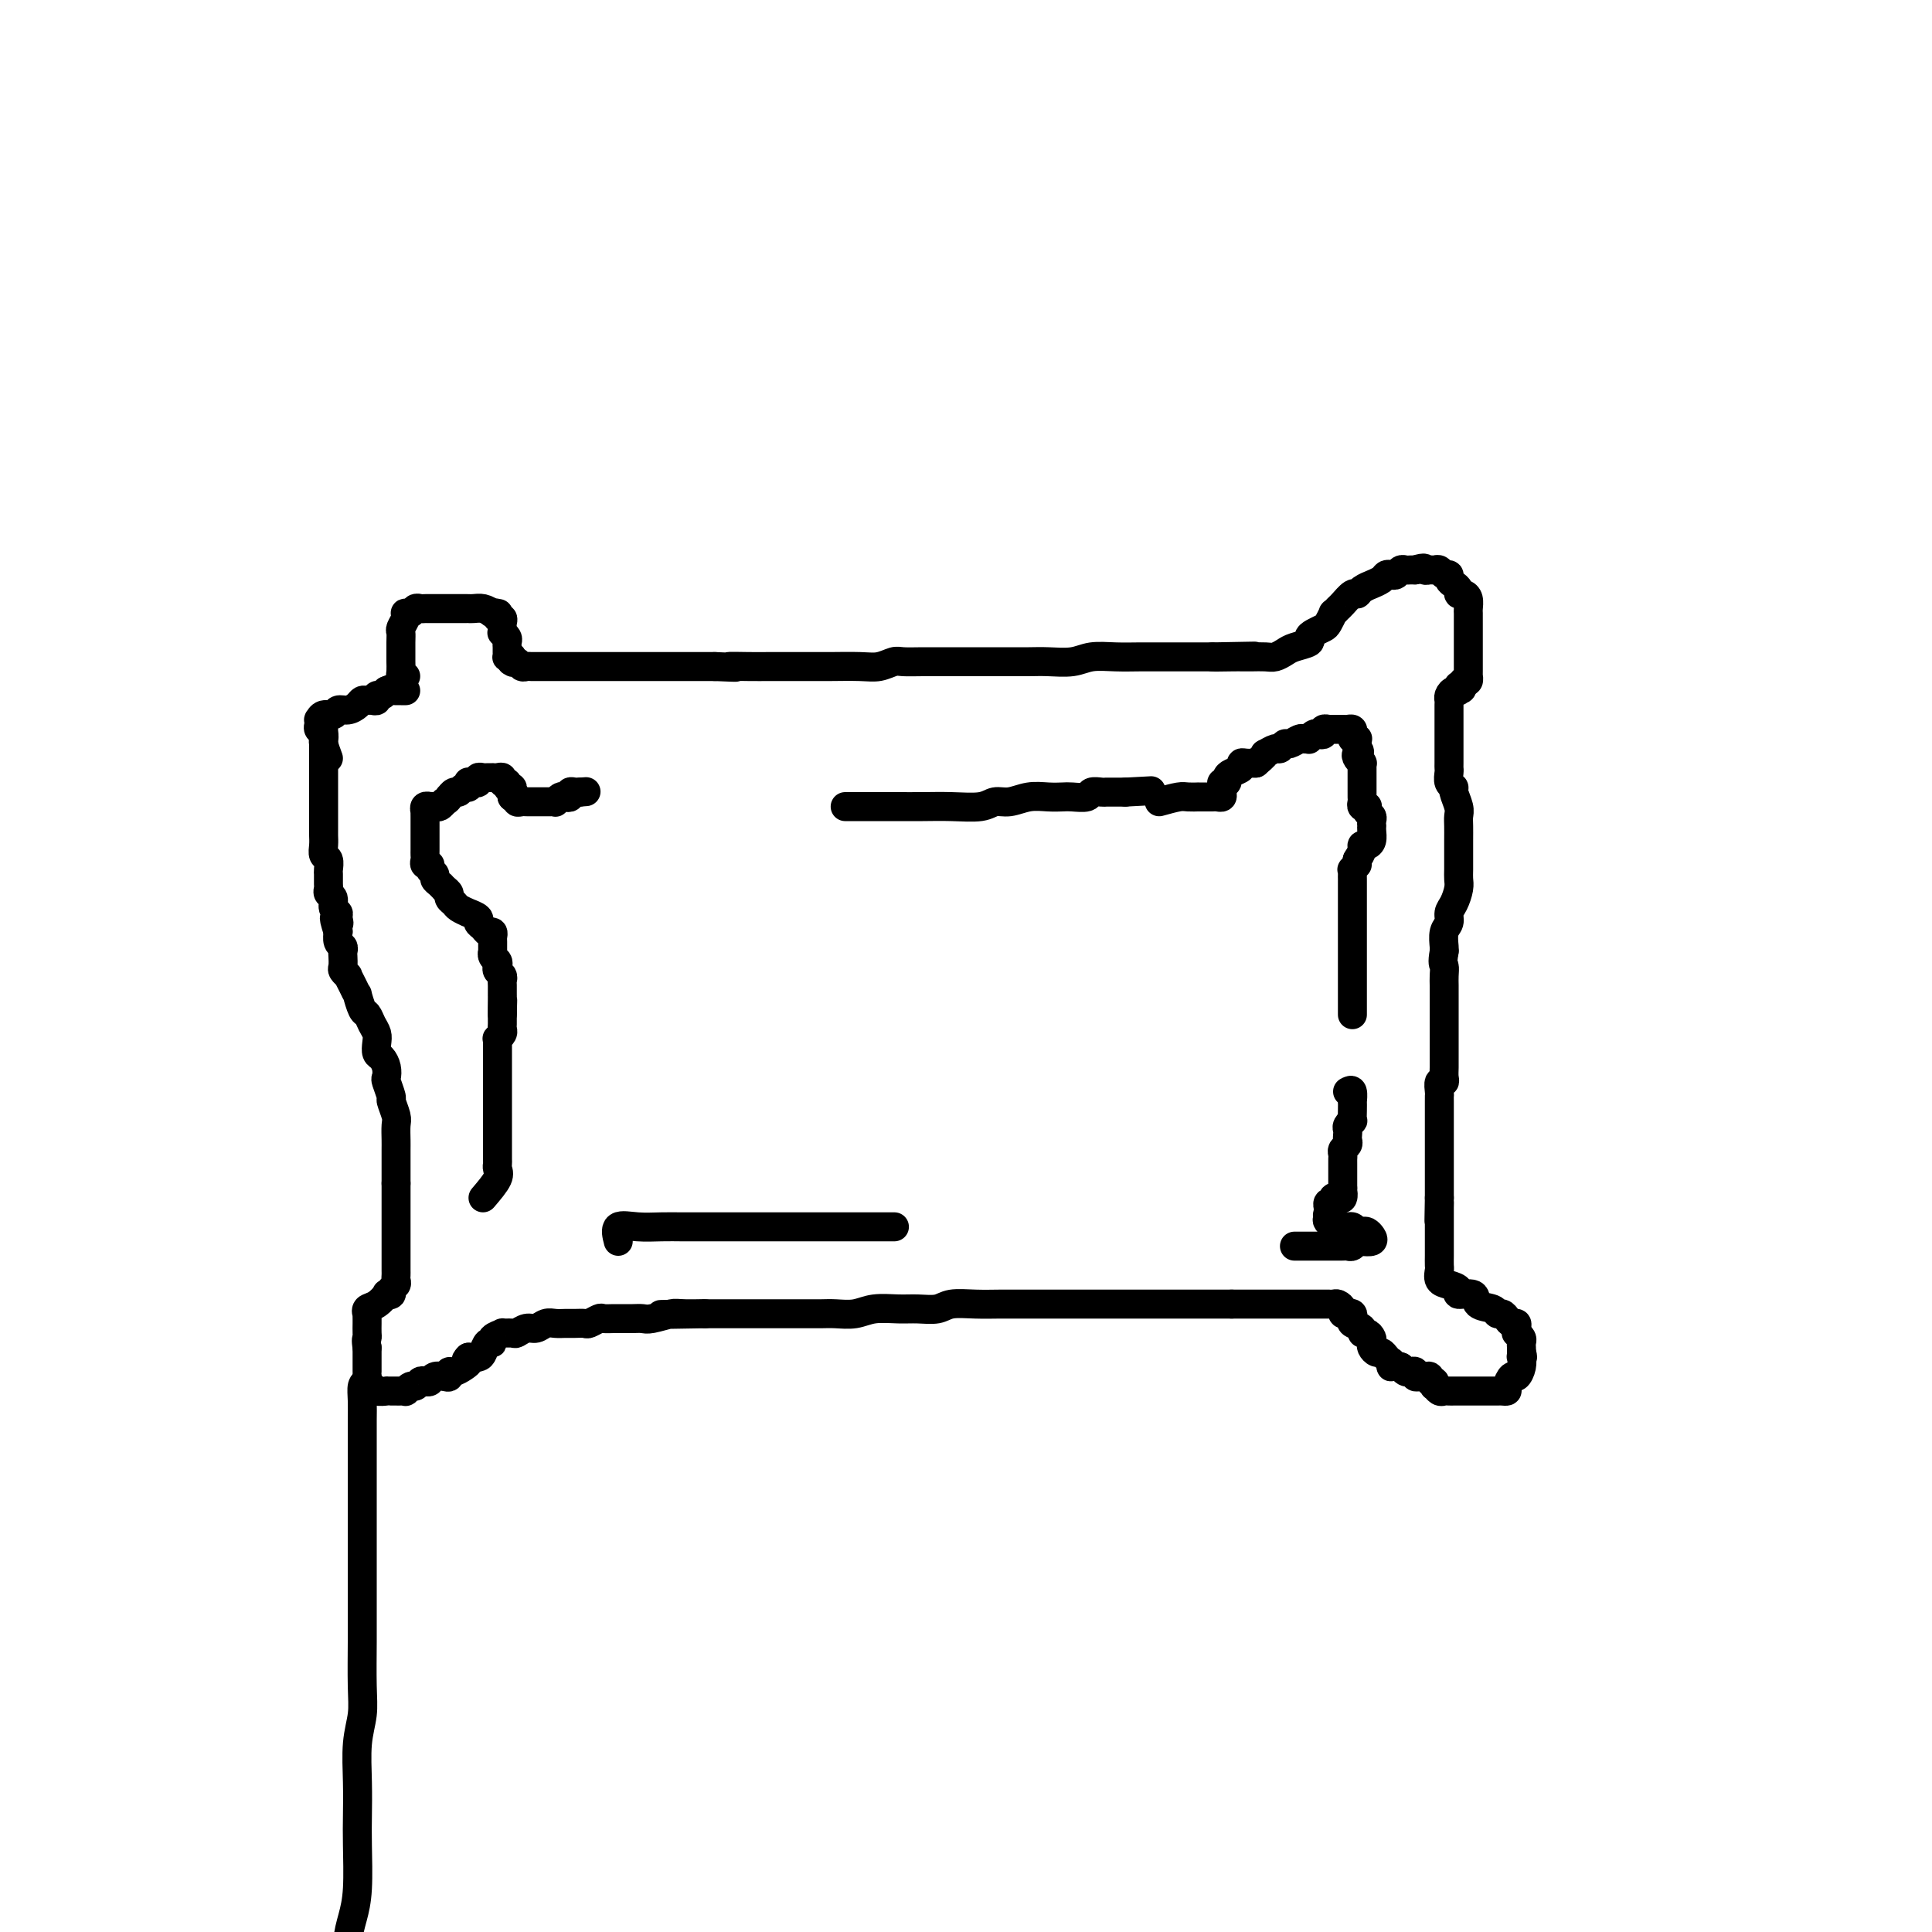 <svg viewBox='0 0 400 400' version='1.1' xmlns='http://www.w3.org/2000/svg' xmlns:xlink='http://www.w3.org/1999/xlink'><g fill='none' stroke='#000000' stroke-width='6' stroke-linecap='round' stroke-linejoin='round'><path d='M84,140c-0.423,0.055 -0.845,0.110 -1,0c-0.155,-0.110 -0.041,-0.387 0,-1c0.041,-0.613 0.010,-1.564 0,-2c-0.010,-0.436 0.001,-0.358 0,-1c-0.001,-0.642 -0.014,-2.004 0,-3c0.014,-0.996 0.056,-1.626 0,-2c-0.056,-0.374 -0.208,-0.491 0,-1c0.208,-0.509 0.777,-1.408 1,-2c0.223,-0.592 0.101,-0.877 0,-1c-0.101,-0.123 -0.182,-0.086 0,0c0.182,0.086 0.626,0.219 1,0c0.374,-0.219 0.678,-0.791 1,-1c0.322,-0.209 0.664,-0.056 1,0c0.336,0.056 0.667,0.015 1,0c0.333,-0.015 0.667,-0.004 1,0c0.333,0.004 0.666,0.001 1,0c0.334,-0.001 0.671,-0.000 1,0c0.329,0.000 0.652,0.000 1,0c0.348,-0.000 0.722,0.000 1,0c0.278,-0.000 0.459,-0.001 1,0c0.541,0.001 1.443,0.003 2,0c0.557,-0.003 0.768,-0.011 1,0c0.232,0.011 0.486,0.041 1,0c0.514,-0.041 1.290,-0.155 2,0c0.710,0.155 1.355,0.577 2,1'/><path d='M102,127c2.720,0.017 0.518,0.060 0,0c-0.518,-0.060 0.646,-0.224 1,0c0.354,0.224 -0.101,0.834 0,1c0.101,0.166 0.758,-0.114 1,0c0.242,0.114 0.069,0.622 0,1c-0.069,0.378 -0.032,0.626 0,1c0.032,0.374 0.061,0.874 0,1c-0.061,0.126 -0.213,-0.121 0,0c0.213,0.121 0.789,0.611 1,1c0.211,0.389 0.056,0.679 0,1c-0.056,0.321 -0.012,0.674 0,1c0.012,0.326 -0.007,0.623 0,1c0.007,0.377 0.040,0.832 0,1c-0.040,0.168 -0.154,0.048 0,0c0.154,-0.048 0.577,-0.024 1,0'/><path d='M106,136c0.632,1.614 0.211,1.151 0,1c-0.211,-0.151 -0.211,0.012 0,0c0.211,-0.012 0.635,-0.199 1,0c0.365,0.199 0.672,0.785 1,1c0.328,0.215 0.678,0.057 1,0c0.322,-0.057 0.615,-0.015 1,0c0.385,0.015 0.862,0.004 1,0c0.138,-0.004 -0.064,-0.001 0,0c0.064,0.001 0.393,0.000 1,0c0.607,-0.000 1.492,-0.000 2,0c0.508,0.000 0.640,0.000 1,0c0.360,-0.000 0.950,-0.000 2,0c1.050,0.000 2.561,0.000 3,0c0.439,-0.000 -0.193,-0.000 0,0c0.193,0.000 1.213,0.000 2,0c0.787,-0.000 1.342,-0.000 2,0c0.658,0.000 1.419,0.000 2,0c0.581,-0.000 0.983,-0.000 2,0c1.017,0.000 2.648,0.000 4,0c1.352,-0.000 2.424,-0.000 3,0c0.576,0.000 0.654,0.000 2,0c1.346,-0.000 3.959,-0.000 5,0c1.041,0.000 0.511,0.000 1,0c0.489,-0.000 1.997,-0.000 3,0c1.003,0.000 1.502,0.000 2,0'/><path d='M148,138c6.989,0.309 3.462,0.083 3,0c-0.462,-0.083 2.141,-0.022 4,0c1.859,0.022 2.973,0.006 4,0c1.027,-0.006 1.966,-0.002 3,0c1.034,0.002 2.163,0.000 3,0c0.837,-0.000 1.382,0.001 2,0c0.618,-0.001 1.311,-0.004 2,0c0.689,0.004 1.376,0.015 3,0c1.624,-0.015 4.184,-0.057 6,0c1.816,0.057 2.887,0.211 4,0c1.113,-0.211 2.268,-0.789 3,-1c0.732,-0.211 1.041,-0.057 2,0c0.959,0.057 2.568,0.015 4,0c1.432,-0.015 2.685,-0.004 4,0c1.315,0.004 2.690,0.001 4,0c1.310,-0.001 2.554,-0.001 4,0c1.446,0.001 3.093,0.001 4,0c0.907,-0.001 1.073,-0.004 2,0c0.927,0.004 2.613,0.015 4,0c1.387,-0.015 2.475,-0.057 4,0c1.525,0.057 3.488,0.211 5,0c1.512,-0.211 2.571,-0.789 4,-1c1.429,-0.211 3.226,-0.057 5,0c1.774,0.057 3.525,0.015 5,0c1.475,-0.015 2.674,-0.004 4,0c1.326,0.004 2.778,0.001 4,0c1.222,-0.001 2.214,-0.000 3,0c0.786,0.000 1.368,0.000 2,0c0.632,-0.000 1.316,-0.000 2,0'/><path d='M251,136c16.293,-0.309 5.524,-0.083 2,0c-3.524,0.083 0.196,0.023 2,0c1.804,-0.023 1.691,-0.009 2,0c0.309,0.009 1.040,0.014 2,0c0.960,-0.014 2.150,-0.045 3,0c0.850,0.045 1.362,0.167 2,0c0.638,-0.167 1.402,-0.622 2,-1c0.598,-0.378 1.029,-0.679 2,-1c0.971,-0.321 2.484,-0.662 3,-1c0.516,-0.338 0.037,-0.673 0,-1c-0.037,-0.327 0.367,-0.647 1,-1c0.633,-0.353 1.493,-0.739 2,-1c0.507,-0.261 0.660,-0.397 1,-1c0.340,-0.603 0.868,-1.672 1,-2c0.132,-0.328 -0.133,0.085 0,0c0.133,-0.085 0.664,-0.666 1,-1c0.336,-0.334 0.476,-0.419 1,-1c0.524,-0.581 1.431,-1.658 2,-2c0.569,-0.342 0.800,0.049 1,0c0.200,-0.049 0.368,-0.539 1,-1c0.632,-0.461 1.727,-0.894 2,-1c0.273,-0.106 -0.278,0.116 0,0c0.278,-0.116 1.384,-0.571 2,-1c0.616,-0.429 0.743,-0.833 1,-1c0.257,-0.167 0.646,-0.097 1,0c0.354,0.097 0.673,0.222 1,0c0.327,-0.222 0.662,-0.792 1,-1c0.338,-0.208 0.678,-0.056 1,0c0.322,0.056 0.625,0.015 1,0c0.375,-0.015 0.821,-0.004 1,0c0.179,0.004 0.089,0.002 0,0'/><path d='M293,118c2.416,-0.772 1.957,-0.203 2,0c0.043,0.203 0.590,0.040 1,0c0.410,-0.040 0.684,0.045 1,0c0.316,-0.045 0.676,-0.219 1,0c0.324,0.219 0.613,0.832 1,1c0.387,0.168 0.874,-0.109 1,0c0.126,0.109 -0.107,0.603 0,1c0.107,0.397 0.554,0.697 1,1c0.446,0.303 0.890,0.610 1,1c0.110,0.390 -0.114,0.863 0,1c0.114,0.137 0.566,-0.063 1,0c0.434,0.063 0.848,0.388 1,1c0.152,0.612 0.041,1.512 0,2c-0.041,0.488 -0.011,0.565 0,1c0.011,0.435 0.003,1.229 0,2c-0.003,0.771 -0.001,1.521 0,2c0.001,0.479 0.000,0.688 0,1c-0.000,0.312 -0.000,0.728 0,1c0.000,0.272 0.000,0.402 0,1c-0.000,0.598 -0.000,1.666 0,2c0.000,0.334 0.000,-0.064 0,0c-0.000,0.064 -0.000,0.591 0,1c0.000,0.409 0.001,0.702 0,1c-0.001,0.298 -0.003,0.602 0,1c0.003,0.398 0.011,0.890 0,1c-0.011,0.110 -0.041,-0.163 0,0c0.041,0.163 0.155,0.761 0,1c-0.155,0.239 -0.577,0.120 -1,0'/><path d='M303,141c-0.238,2.947 -0.834,1.315 -1,1c-0.166,-0.315 0.099,0.688 0,1c-0.099,0.312 -0.562,-0.067 -1,0c-0.438,0.067 -0.849,0.580 -1,1c-0.151,0.420 -0.040,0.745 0,1c0.040,0.255 0.011,0.439 0,1c-0.011,0.561 -0.003,1.500 0,2c0.003,0.500 0.001,0.561 0,1c-0.001,0.439 -0.000,1.256 0,2c0.000,0.744 0.000,1.417 0,2c-0.000,0.583 -0.001,1.077 0,2c0.001,0.923 0.004,2.275 0,3c-0.004,0.725 -0.016,0.822 0,1c0.016,0.178 0.061,0.435 0,1c-0.061,0.565 -0.226,1.436 0,2c0.226,0.564 0.845,0.822 1,1c0.155,0.178 -0.155,0.277 0,1c0.155,0.723 0.773,2.069 1,3c0.227,0.931 0.061,1.446 0,2c-0.061,0.554 -0.016,1.146 0,2c0.016,0.854 0.005,1.971 0,3c-0.005,1.029 -0.004,1.970 0,3c0.004,1.030 0.011,2.149 0,3c-0.011,0.851 -0.040,1.436 0,2c0.040,0.564 0.151,1.109 0,2c-0.151,0.891 -0.562,2.130 -1,3c-0.438,0.870 -0.902,1.371 -1,2c-0.098,0.629 0.170,1.385 0,2c-0.170,0.615 -0.776,1.089 -1,2c-0.224,0.911 -0.064,2.260 0,3c0.064,0.740 0.032,0.870 0,1'/><path d='M299,197c-0.464,2.596 -0.124,2.587 0,3c0.124,0.413 0.033,1.250 0,2c-0.033,0.750 -0.009,1.413 0,2c0.009,0.587 0.002,1.097 0,2c-0.002,0.903 -0.001,2.200 0,3c0.001,0.800 0.000,1.102 0,2c-0.000,0.898 0.000,2.390 0,3c-0.000,0.610 -0.000,0.338 0,1c0.000,0.662 0.001,2.259 0,3c-0.001,0.741 -0.004,0.628 0,1c0.004,0.372 0.015,1.231 0,2c-0.015,0.769 -0.057,1.449 0,2c0.057,0.551 0.211,0.973 0,1c-0.211,0.027 -0.789,-0.341 -1,0c-0.211,0.341 -0.057,1.391 0,2c0.057,0.609 0.015,0.778 0,1c-0.015,0.222 -0.004,0.496 0,1c0.004,0.504 0.001,1.238 0,2c-0.001,0.762 -0.000,1.552 0,2c0.000,0.448 0.000,0.553 0,1c-0.000,0.447 -0.000,1.237 0,2c0.000,0.763 0.000,1.500 0,2c-0.000,0.500 -0.000,0.763 0,1c0.000,0.237 0.000,0.449 0,1c-0.000,0.551 -0.000,1.442 0,2c0.000,0.558 0.000,0.782 0,1c-0.000,0.218 -0.000,0.430 0,1c0.000,0.570 0.000,1.500 0,2c-0.000,0.500 -0.000,0.572 0,1c0.000,0.428 0.000,1.214 0,2'/><path d='M298,248c-0.155,8.372 -0.041,3.802 0,2c0.041,-1.802 0.011,-0.834 0,0c-0.011,0.834 -0.003,1.536 0,2c0.003,0.464 0.001,0.692 0,1c-0.001,0.308 -0.000,0.697 0,1c0.000,0.303 -0.000,0.519 0,1c0.000,0.481 0.000,1.227 0,2c-0.000,0.773 -0.002,1.573 0,2c0.002,0.427 0.006,0.482 0,1c-0.006,0.518 -0.021,1.501 0,2c0.021,0.499 0.080,0.516 0,1c-0.080,0.484 -0.297,1.434 0,2c0.297,0.566 1.110,0.747 2,1c0.890,0.253 1.857,0.578 2,1c0.143,0.422 -0.537,0.940 0,1c0.537,0.060 2.290,-0.338 3,0c0.710,0.338 0.375,1.414 1,2c0.625,0.586 2.209,0.683 3,1c0.791,0.317 0.790,0.855 1,1c0.210,0.145 0.631,-0.102 1,0c0.369,0.102 0.688,0.553 1,1c0.312,0.447 0.619,0.889 1,1c0.381,0.111 0.838,-0.111 1,0c0.162,0.111 0.029,0.555 0,1c-0.029,0.445 0.045,0.893 0,1c-0.045,0.107 -0.208,-0.126 0,0c0.208,0.126 0.788,0.611 1,1c0.212,0.389 0.057,0.682 0,1c-0.057,0.318 -0.016,0.662 0,1c0.016,0.338 0.008,0.669 0,1'/><path d='M315,280c0.468,1.333 0.137,1.164 0,1c-0.137,-0.164 -0.079,-0.325 0,0c0.079,0.325 0.180,1.134 0,2c-0.180,0.866 -0.640,1.787 -1,2c-0.360,0.213 -0.621,-0.283 -1,0c-0.379,0.283 -0.878,1.344 -1,2c-0.122,0.656 0.131,0.908 0,1c-0.131,0.092 -0.646,0.025 -1,0c-0.354,-0.025 -0.545,-0.007 -1,0c-0.455,0.007 -1.172,0.002 -2,0c-0.828,-0.002 -1.766,-0.000 -2,0c-0.234,0.000 0.236,0.000 0,0c-0.236,-0.000 -1.176,-0.000 -2,0c-0.824,0.000 -1.530,0.001 -2,0c-0.470,-0.001 -0.704,-0.004 -1,0c-0.296,0.004 -0.654,0.016 -1,0c-0.346,-0.016 -0.680,-0.061 -1,0c-0.320,0.061 -0.626,0.228 -1,0c-0.374,-0.228 -0.817,-0.849 -1,-1c-0.183,-0.151 -0.105,0.170 0,0c0.105,-0.170 0.236,-0.830 0,-1c-0.236,-0.170 -0.838,0.152 -1,0c-0.162,-0.152 0.115,-0.776 0,-1c-0.115,-0.224 -0.622,-0.046 -1,0c-0.378,0.046 -0.626,-0.039 -1,0c-0.374,0.039 -0.874,0.204 -1,0c-0.126,-0.204 0.121,-0.776 0,-1c-0.121,-0.224 -0.609,-0.099 -1,0c-0.391,0.099 -0.683,0.171 -1,0c-0.317,-0.171 -0.658,-0.586 -1,-1'/><path d='M290,283c-1.687,-0.710 -1.905,0.016 -2,0c-0.095,-0.016 -0.067,-0.774 0,-1c0.067,-0.226 0.172,0.080 0,0c-0.172,-0.080 -0.621,-0.546 -1,-1c-0.379,-0.454 -0.689,-0.895 -1,-1c-0.311,-0.105 -0.622,0.126 -1,0c-0.378,-0.126 -0.824,-0.607 -1,-1c-0.176,-0.393 -0.084,-0.697 0,-1c0.084,-0.303 0.159,-0.606 0,-1c-0.159,-0.394 -0.550,-0.879 -1,-1c-0.450,-0.121 -0.957,0.121 -1,0c-0.043,-0.121 0.378,-0.607 0,-1c-0.378,-0.393 -1.555,-0.693 -2,-1c-0.445,-0.307 -0.157,-0.621 0,-1c0.157,-0.379 0.183,-0.823 0,-1c-0.183,-0.177 -0.573,-0.086 -1,0c-0.427,0.086 -0.889,0.167 -1,0c-0.111,-0.167 0.130,-0.581 0,-1c-0.130,-0.419 -0.630,-0.844 -1,-1c-0.370,-0.156 -0.609,-0.042 -1,0c-0.391,0.042 -0.933,0.011 -1,0c-0.067,-0.011 0.340,-0.003 0,0c-0.340,0.003 -1.427,0.001 -2,0c-0.573,-0.001 -0.631,-0.000 -1,0c-0.369,0.000 -1.050,0.000 -2,0c-0.950,-0.000 -2.169,-0.000 -3,0c-0.831,0.000 -1.274,0.000 -2,0c-0.726,-0.000 -1.734,-0.000 -3,0c-1.266,0.000 -2.790,0.000 -4,0c-1.210,-0.000 -2.105,-0.000 -3,0'/><path d='M255,270c-3.537,-0.000 -1.881,-0.000 -2,0c-0.119,0.000 -2.013,0.000 -3,0c-0.987,-0.000 -1.068,-0.000 -2,0c-0.932,0.000 -2.715,0.000 -4,0c-1.285,-0.000 -2.072,-0.000 -3,0c-0.928,0.000 -1.998,0.000 -3,0c-1.002,-0.000 -1.935,-0.000 -3,0c-1.065,0.000 -2.261,0.000 -3,0c-0.739,-0.000 -1.022,-0.000 -2,0c-0.978,0.000 -2.652,0.000 -4,0c-1.348,-0.000 -2.369,-0.000 -4,0c-1.631,0.000 -3.873,0.000 -5,0c-1.127,-0.000 -1.138,-0.001 -2,0c-0.862,0.001 -2.575,0.004 -4,0c-1.425,-0.004 -2.562,-0.015 -4,0c-1.438,0.015 -3.177,0.057 -5,0c-1.823,-0.057 -3.730,-0.212 -5,0c-1.270,0.212 -1.903,0.793 -3,1c-1.097,0.207 -2.657,0.041 -4,0c-1.343,-0.041 -2.470,0.041 -4,0c-1.530,-0.041 -3.463,-0.207 -5,0c-1.537,0.207 -2.679,0.788 -4,1c-1.321,0.212 -2.820,0.057 -4,0c-1.180,-0.057 -2.040,-0.015 -3,0c-0.960,0.015 -2.018,0.004 -3,0c-0.982,-0.004 -1.886,-0.001 -3,0c-1.114,0.001 -2.437,0.000 -4,0c-1.563,-0.000 -3.368,-0.000 -5,0c-1.632,0.000 -3.093,0.000 -4,0c-0.907,-0.000 -1.259,-0.000 -2,0c-0.741,0.000 -1.870,0.000 -3,0'/><path d='M146,272c-17.227,0.305 -5.795,0.068 -2,0c3.795,-0.068 -0.047,0.034 -2,0c-1.953,-0.034 -2.019,-0.205 -3,0c-0.981,0.205 -2.879,0.787 -4,1c-1.121,0.213 -1.465,0.057 -2,0c-0.535,-0.057 -1.261,-0.015 -2,0c-0.739,0.015 -1.492,0.003 -2,0c-0.508,-0.003 -0.770,0.003 -1,0c-0.230,-0.003 -0.428,-0.015 -1,0c-0.572,0.015 -1.518,0.057 -2,0c-0.482,-0.057 -0.499,-0.211 -1,0c-0.501,0.211 -1.485,0.789 -2,1c-0.515,0.211 -0.561,0.055 -1,0c-0.439,-0.055 -1.273,-0.011 -2,0c-0.727,0.011 -1.349,-0.012 -2,0c-0.651,0.012 -1.330,0.060 -2,0c-0.670,-0.060 -1.330,-0.226 -2,0c-0.670,0.226 -1.351,0.845 -2,1c-0.649,0.155 -1.268,-0.155 -2,0c-0.732,0.155 -1.577,0.776 -2,1c-0.423,0.224 -0.424,0.050 -1,0c-0.576,-0.050 -1.726,0.023 -2,0c-0.274,-0.023 0.330,-0.143 0,0c-0.330,0.143 -1.593,0.550 -2,1c-0.407,0.450 0.043,0.944 0,1c-0.043,0.056 -0.579,-0.325 -1,0c-0.421,0.325 -0.729,1.357 -1,2c-0.271,0.643 -0.506,0.898 -1,1c-0.494,0.102 -1.247,0.051 -2,0'/><path d='M97,281c-1.050,0.957 -0.176,0.849 0,1c0.176,0.151 -0.347,0.563 -1,1c-0.653,0.437 -1.436,0.901 -2,1c-0.564,0.099 -0.911,-0.166 -1,0c-0.089,0.166 0.078,0.763 0,1c-0.078,0.237 -0.402,0.115 -1,0c-0.598,-0.115 -1.470,-0.223 -2,0c-0.530,0.223 -0.719,0.777 -1,1c-0.281,0.223 -0.654,0.116 -1,0c-0.346,-0.116 -0.666,-0.241 -1,0c-0.334,0.241 -0.681,0.849 -1,1c-0.319,0.151 -0.610,-0.156 -1,0c-0.390,0.156 -0.878,0.774 -1,1c-0.122,0.226 0.121,0.061 0,0c-0.121,-0.061 -0.605,-0.016 -1,0c-0.395,0.016 -0.701,0.005 -1,0c-0.299,-0.005 -0.591,-0.004 -1,0c-0.409,0.004 -0.937,0.013 -1,0c-0.063,-0.013 0.337,-0.046 0,0c-0.337,0.046 -1.411,0.171 -2,0c-0.589,-0.171 -0.694,-0.636 -1,-1c-0.306,-0.364 -0.814,-0.625 -1,-1c-0.186,-0.375 -0.050,-0.864 0,-1c0.050,-0.136 0.013,0.079 0,0c-0.013,-0.079 -0.004,-0.454 0,-1c0.004,-0.546 0.001,-1.262 0,-2c-0.001,-0.738 -0.000,-1.496 0,-2c0.000,-0.504 0.000,-0.752 0,-1'/><path d='M76,279c-0.309,-1.814 -0.083,-1.849 0,-2c0.083,-0.151 0.023,-0.418 0,-1c-0.023,-0.582 -0.008,-1.480 0,-2c0.008,-0.520 0.007,-0.663 0,-1c-0.007,-0.337 -0.022,-0.868 0,-1c0.022,-0.132 0.082,0.136 0,0c-0.082,-0.136 -0.305,-0.677 0,-1c0.305,-0.323 1.138,-0.429 2,-1c0.862,-0.571 1.751,-1.606 2,-2c0.249,-0.394 -0.144,-0.147 0,0c0.144,0.147 0.823,0.194 1,0c0.177,-0.194 -0.149,-0.629 0,-1c0.149,-0.371 0.772,-0.677 1,-1c0.228,-0.323 0.061,-0.664 0,-1c-0.061,-0.336 -0.016,-0.667 0,-1c0.016,-0.333 0.004,-0.670 0,-1c-0.004,-0.330 -0.001,-0.655 0,-1c0.001,-0.345 0.000,-0.711 0,-1c-0.000,-0.289 -0.000,-0.500 0,-1c0.000,-0.500 0.000,-1.288 0,-2c-0.000,-0.712 -0.000,-1.349 0,-2c0.000,-0.651 0.000,-1.315 0,-2c-0.000,-0.685 -0.000,-1.390 0,-2c0.000,-0.610 0.000,-1.126 0,-2c-0.000,-0.874 -0.000,-2.107 0,-3c0.000,-0.893 0.000,-1.447 0,-2'/><path d='M82,245c-0.000,-3.624 -0.000,-2.182 0,-2c0.000,0.182 0.001,-0.894 0,-2c-0.001,-1.106 -0.004,-2.241 0,-3c0.004,-0.759 0.016,-1.143 0,-2c-0.016,-0.857 -0.061,-2.188 0,-3c0.061,-0.812 0.226,-1.106 0,-2c-0.226,-0.894 -0.844,-2.389 -1,-3c-0.156,-0.611 0.152,-0.339 0,-1c-0.152,-0.661 -0.762,-2.256 -1,-3c-0.238,-0.744 -0.102,-0.636 0,-1c0.102,-0.364 0.172,-1.200 0,-2c-0.172,-0.800 -0.585,-1.565 -1,-2c-0.415,-0.435 -0.832,-0.541 -1,-1c-0.168,-0.459 -0.086,-1.272 0,-2c0.086,-0.728 0.177,-1.369 0,-2c-0.177,-0.631 -0.621,-1.250 -1,-2c-0.379,-0.750 -0.693,-1.632 -1,-2c-0.307,-0.368 -0.608,-0.222 -1,-1c-0.392,-0.778 -0.874,-2.481 -1,-3c-0.126,-0.519 0.106,0.145 0,0c-0.106,-0.145 -0.550,-1.098 -1,-2c-0.450,-0.902 -0.905,-1.751 -1,-2c-0.095,-0.249 0.170,0.102 0,0c-0.170,-0.102 -0.777,-0.658 -1,-1c-0.223,-0.342 -0.064,-0.472 0,-1c0.064,-0.528 0.031,-1.455 0,-2c-0.031,-0.545 -0.061,-0.707 0,-1c0.061,-0.293 0.212,-0.718 0,-1c-0.212,-0.282 -0.788,-0.422 -1,-1c-0.212,-0.578 -0.061,-1.594 0,-2c0.061,-0.406 0.030,-0.203 0,0'/><path d='M70,193c-1.542,-4.738 -0.398,-2.583 0,-2c0.398,0.583 0.050,-0.407 0,-1c-0.050,-0.593 0.197,-0.789 0,-1c-0.197,-0.211 -0.837,-0.437 -1,-1c-0.163,-0.563 0.153,-1.464 0,-2c-0.153,-0.536 -0.773,-0.706 -1,-1c-0.227,-0.294 -0.060,-0.713 0,-1c0.060,-0.287 0.012,-0.443 0,-1c-0.012,-0.557 0.011,-1.514 0,-2c-0.011,-0.486 -0.055,-0.501 0,-1c0.055,-0.499 0.211,-1.481 0,-2c-0.211,-0.519 -0.789,-0.576 -1,-1c-0.211,-0.424 -0.057,-1.217 0,-2c0.057,-0.783 0.015,-1.557 0,-2c-0.015,-0.443 -0.004,-0.555 0,-1c0.004,-0.445 0.001,-1.222 0,-2c-0.001,-0.778 -0.000,-1.557 0,-2c0.000,-0.443 0.000,-0.552 0,-1c-0.000,-0.448 -0.000,-1.237 0,-2c0.000,-0.763 0.000,-1.500 0,-2c-0.000,-0.500 -0.000,-0.764 0,-1c0.000,-0.236 0.000,-0.445 0,-1c-0.000,-0.555 -0.000,-1.457 0,-2c0.000,-0.543 0.000,-0.728 0,-1c-0.000,-0.272 -0.000,-0.632 0,-1c0.000,-0.368 0.000,-0.742 0,-1c-0.000,-0.258 -0.000,-0.398 0,-1c0.000,-0.602 0.000,-1.667 0,-2c-0.000,-0.333 -0.000,0.064 0,0c0.000,-0.064 0.000,-0.590 0,-1c-0.000,-0.410 -0.000,-0.705 0,-1'/><path d='M68,157c-0.425,-1.148 -0.850,-2.297 -1,-3c-0.150,-0.703 -0.026,-0.962 0,-1c0.026,-0.038 -0.045,0.143 0,0c0.045,-0.143 0.208,-0.612 0,-1c-0.208,-0.388 -0.786,-0.697 -1,-1c-0.214,-0.303 -0.065,-0.602 0,-1c0.065,-0.398 0.044,-0.895 0,-1c-0.044,-0.105 -0.111,0.183 0,0c0.111,-0.183 0.401,-0.836 1,-1c0.599,-0.164 1.508,0.163 2,0c0.492,-0.163 0.566,-0.814 1,-1c0.434,-0.186 1.229,0.093 2,0c0.771,-0.093 1.517,-0.560 2,-1c0.483,-0.440 0.703,-0.854 1,-1c0.297,-0.146 0.671,-0.024 1,0c0.329,0.024 0.613,-0.049 1,0c0.387,0.049 0.877,0.219 1,0c0.123,-0.219 -0.121,-0.828 0,-1c0.121,-0.172 0.606,0.094 1,0c0.394,-0.094 0.697,-0.547 1,-1'/><path d='M80,143c1.963,-0.774 0.372,-0.207 0,0c-0.372,0.207 0.475,0.056 1,0c0.525,-0.056 0.729,-0.015 1,0c0.271,0.015 0.609,0.004 1,0c0.391,-0.004 0.836,-0.001 1,0c0.164,0.001 0.047,0.000 0,0c-0.047,-0.000 -0.023,-0.000 0,0'/><path d='M100,248c1.268,-1.490 2.536,-2.980 3,-4c0.464,-1.020 0.124,-1.572 0,-2c-0.124,-0.428 -0.033,-0.734 0,-1c0.033,-0.266 0.009,-0.493 0,-1c-0.009,-0.507 -0.002,-1.295 0,-2c0.002,-0.705 0.001,-1.326 0,-2c-0.001,-0.674 -0.000,-1.402 0,-2c0.000,-0.598 0.000,-1.066 0,-2c-0.000,-0.934 -0.000,-2.334 0,-3c0.000,-0.666 0.000,-0.597 0,-1c-0.000,-0.403 -0.000,-1.278 0,-2c0.000,-0.722 0.000,-1.292 0,-2c-0.000,-0.708 -0.000,-1.555 0,-2c0.000,-0.445 0.000,-0.487 0,-1c-0.000,-0.513 -0.001,-1.496 0,-2c0.001,-0.504 0.004,-0.530 0,-1c-0.004,-0.470 -0.015,-1.383 0,-2c0.015,-0.617 0.057,-0.938 0,-1c-0.057,-0.062 -0.211,0.134 0,0c0.211,-0.134 0.789,-0.597 1,-1c0.211,-0.403 0.057,-0.747 0,-1c-0.057,-0.253 -0.015,-0.414 0,-1c0.015,-0.586 0.004,-1.596 0,-2c-0.004,-0.404 -0.002,-0.202 0,0'/><path d='M104,210c0.155,-5.383 0.042,-1.842 0,-1c-0.042,0.842 -0.011,-1.017 0,-2c0.011,-0.983 0.004,-1.089 0,-1c-0.004,0.089 -0.005,0.375 0,0c0.005,-0.375 0.015,-1.410 0,-2c-0.015,-0.590 -0.056,-0.736 0,-1c0.056,-0.264 0.207,-0.648 0,-1c-0.207,-0.352 -0.774,-0.673 -1,-1c-0.226,-0.327 -0.113,-0.660 0,-1c0.113,-0.340 0.227,-0.686 0,-1c-0.227,-0.314 -0.793,-0.594 -1,-1c-0.207,-0.406 -0.055,-0.936 0,-1c0.055,-0.064 0.012,0.337 0,0c-0.012,-0.337 0.008,-1.414 0,-2c-0.008,-0.586 -0.045,-0.682 0,-1c0.045,-0.318 0.172,-0.859 0,-1c-0.172,-0.141 -0.642,0.116 -1,0c-0.358,-0.116 -0.604,-0.606 -1,-1c-0.396,-0.394 -0.941,-0.693 -1,-1c-0.059,-0.307 0.370,-0.621 0,-1c-0.370,-0.379 -1.538,-0.822 -2,-1c-0.462,-0.178 -0.219,-0.089 0,0c0.219,0.089 0.413,0.179 0,0c-0.413,-0.179 -1.434,-0.625 -2,-1c-0.566,-0.375 -0.678,-0.678 -1,-1c-0.322,-0.322 -0.856,-0.664 -1,-1c-0.144,-0.336 0.102,-0.668 0,-1c-0.102,-0.332 -0.551,-0.666 -1,-1'/><path d='M92,184c-1.504,-1.654 -0.263,-0.288 0,0c0.263,0.288 -0.450,-0.501 -1,-1c-0.550,-0.499 -0.936,-0.707 -1,-1c-0.064,-0.293 0.193,-0.670 0,-1c-0.193,-0.330 -0.836,-0.613 -1,-1c-0.164,-0.387 0.152,-0.877 0,-1c-0.152,-0.123 -0.773,0.121 -1,0c-0.227,-0.121 -0.061,-0.606 0,-1c0.061,-0.394 0.016,-0.697 0,-1c-0.016,-0.303 -0.004,-0.606 0,-1c0.004,-0.394 0.001,-0.879 0,-1c-0.001,-0.121 -0.000,0.121 0,0c0.000,-0.121 0.000,-0.606 0,-1c-0.000,-0.394 -0.000,-0.697 0,-1c0.000,-0.303 0.000,-0.606 0,-1c-0.000,-0.394 -0.000,-0.880 0,-1c0.000,-0.120 0.000,0.127 0,0c-0.000,-0.127 -0.001,-0.626 0,-1c0.001,-0.374 0.004,-0.622 0,-1c-0.004,-0.378 -0.016,-0.886 0,-1c0.016,-0.114 0.060,0.165 0,0c-0.060,-0.165 -0.223,-0.776 0,-1c0.223,-0.224 0.833,-0.063 1,0c0.167,0.063 -0.110,0.027 0,0c0.110,-0.027 0.607,-0.046 1,0c0.393,0.046 0.684,0.156 1,0c0.316,-0.156 0.658,-0.578 1,-1'/><path d='M92,166c0.858,-0.399 1.003,-0.895 1,-1c-0.003,-0.105 -0.155,0.183 0,0c0.155,-0.183 0.616,-0.838 1,-1c0.384,-0.162 0.691,0.167 1,0c0.309,-0.167 0.622,-0.830 1,-1c0.378,-0.170 0.823,0.151 1,0c0.177,-0.151 0.085,-0.776 0,-1c-0.085,-0.224 -0.163,-0.046 0,0c0.163,0.046 0.568,-0.040 1,0c0.432,0.040 0.890,0.207 1,0c0.110,-0.207 -0.129,-0.788 0,-1c0.129,-0.212 0.626,-0.057 1,0c0.374,0.057 0.626,0.014 1,0c0.374,-0.014 0.870,0.000 1,0c0.130,-0.000 -0.105,-0.015 0,0c0.105,0.015 0.549,0.061 1,0c0.451,-0.061 0.909,-0.227 1,0c0.091,0.227 -0.186,0.848 0,1c0.186,0.152 0.834,-0.167 1,0c0.166,0.167 -0.151,0.818 0,1c0.151,0.182 0.772,-0.105 1,0c0.228,0.105 0.065,0.601 0,1c-0.065,0.399 -0.033,0.699 0,1'/><path d='M106,165c1.019,0.635 0.066,0.223 0,0c-0.066,-0.223 0.756,-0.256 1,0c0.244,0.256 -0.088,0.801 0,1c0.088,0.199 0.597,0.053 1,0c0.403,-0.053 0.699,-0.014 1,0c0.301,0.014 0.605,0.004 1,0c0.395,-0.004 0.879,-0.001 1,0c0.121,0.001 -0.121,-0.000 0,0c0.121,0.000 0.606,0.001 1,0c0.394,-0.001 0.697,-0.004 1,0c0.303,0.004 0.606,0.015 1,0c0.394,-0.015 0.880,-0.056 1,0c0.120,0.056 -0.126,0.207 0,0c0.126,-0.207 0.625,-0.774 1,-1c0.375,-0.226 0.625,-0.113 1,0c0.375,0.113 0.874,0.226 1,0c0.126,-0.226 -0.120,-0.792 0,-1c0.120,-0.208 0.606,-0.060 1,0c0.394,0.060 0.697,0.030 1,0'/><path d='M120,164c2.333,-0.167 1.167,-0.083 0,0'/><path d='M177,167c-1.193,0.000 -2.386,0.000 -2,0c0.386,-0.000 2.352,-0.000 4,0c1.648,0.000 2.980,0.001 4,0c1.020,-0.001 1.729,-0.004 3,0c1.271,0.004 3.105,0.016 5,0c1.895,-0.016 3.850,-0.061 6,0c2.150,0.061 4.494,0.226 6,0c1.506,-0.226 2.175,-0.845 3,-1c0.825,-0.155 1.805,0.154 3,0c1.195,-0.154 2.604,-0.772 4,-1c1.396,-0.228 2.779,-0.065 4,0c1.221,0.065 2.281,0.031 3,0c0.719,-0.031 1.096,-0.061 2,0c0.904,0.061 2.336,0.212 3,0c0.664,-0.212 0.560,-0.789 1,-1c0.440,-0.211 1.424,-0.057 2,0c0.576,0.057 0.746,0.015 1,0c0.254,-0.015 0.593,-0.004 1,0c0.407,0.004 0.882,0.001 1,0c0.118,-0.001 -0.122,-0.000 0,0c0.122,0.000 0.606,0.000 1,0c0.394,-0.000 0.697,-0.000 1,0'/><path d='M233,164c9.333,-0.500 4.667,-0.250 0,0'/><path d='M240,166c1.529,-0.423 3.057,-0.845 4,-1c0.943,-0.155 1.299,-0.041 2,0c0.701,0.041 1.746,0.011 2,0c0.254,-0.011 -0.282,-0.002 0,0c0.282,0.002 1.382,-0.002 2,0c0.618,0.002 0.754,0.012 1,0c0.246,-0.012 0.601,-0.046 1,0c0.399,0.046 0.843,0.171 1,0c0.157,-0.171 0.028,-0.637 0,-1c-0.028,-0.363 0.047,-0.622 0,-1c-0.047,-0.378 -0.215,-0.875 0,-1c0.215,-0.125 0.813,0.120 1,0c0.187,-0.120 -0.039,-0.607 0,-1c0.039,-0.393 0.342,-0.694 1,-1c0.658,-0.306 1.671,-0.618 2,-1c0.329,-0.382 -0.027,-0.834 0,-1c0.027,-0.166 0.436,-0.048 1,0c0.564,0.048 1.282,0.024 2,0'/><path d='M260,158c1.874,-1.553 2.061,-1.937 2,-2c-0.061,-0.063 -0.368,0.194 0,0c0.368,-0.194 1.412,-0.840 2,-1c0.588,-0.160 0.721,0.168 1,0c0.279,-0.168 0.706,-0.830 1,-1c0.294,-0.170 0.456,0.152 1,0c0.544,-0.152 1.469,-0.776 2,-1c0.531,-0.224 0.667,-0.046 1,0c0.333,0.046 0.864,-0.039 1,0c0.136,0.039 -0.122,0.203 0,0c0.122,-0.203 0.625,-0.772 1,-1c0.375,-0.228 0.621,-0.114 1,0c0.379,0.114 0.889,0.227 1,0c0.111,-0.227 -0.178,-0.793 0,-1c0.178,-0.207 0.821,-0.056 1,0c0.179,0.056 -0.107,0.015 0,0c0.107,-0.015 0.607,-0.005 1,0c0.393,0.005 0.680,0.004 1,0c0.320,-0.004 0.673,-0.011 1,0c0.327,0.011 0.627,0.042 1,0c0.373,-0.042 0.818,-0.156 1,0c0.182,0.156 0.101,0.581 0,1c-0.101,0.419 -0.223,0.833 0,1c0.223,0.167 0.792,0.086 1,0c0.208,-0.086 0.056,-0.177 0,0c-0.056,0.177 -0.016,0.622 0,1c0.016,0.378 0.008,0.689 0,1'/><path d='M281,155c0.944,0.802 0.306,0.806 0,1c-0.306,0.194 -0.278,0.577 0,1c0.278,0.423 0.807,0.887 1,1c0.193,0.113 0.052,-0.123 0,0c-0.052,0.123 -0.014,0.607 0,1c0.014,0.393 0.004,0.697 0,1c-0.004,0.303 -0.001,0.606 0,1c0.001,0.394 0.000,0.879 0,1c-0.000,0.121 0.000,-0.123 0,0c-0.000,0.123 -0.001,0.611 0,1c0.001,0.389 0.004,0.679 0,1c-0.004,0.321 -0.015,0.674 0,1c0.015,0.326 0.056,0.626 0,1c-0.056,0.374 -0.207,0.821 0,1c0.207,0.179 0.774,0.089 1,0c0.226,-0.089 0.113,-0.178 0,0c-0.113,0.178 -0.226,0.621 0,1c0.226,0.379 0.793,0.692 1,1c0.207,0.308 0.056,0.611 0,1c-0.056,0.389 -0.018,0.865 0,1c0.018,0.135 0.015,-0.069 0,0c-0.015,0.069 -0.042,0.413 0,1c0.042,0.587 0.152,1.417 0,2c-0.152,0.583 -0.567,0.919 -1,1c-0.433,0.081 -0.886,-0.094 -1,0c-0.114,0.094 0.110,0.455 0,1c-0.110,0.545 -0.555,1.272 -1,2'/><path d='M281,178c-0.403,1.555 0.088,0.941 0,1c-0.088,0.059 -0.756,0.789 -1,1c-0.244,0.211 -0.065,-0.097 0,0c0.065,0.097 0.018,0.599 0,1c-0.018,0.401 -0.005,0.702 0,1c0.005,0.298 0.001,0.595 0,1c-0.001,0.405 -0.000,0.920 0,1c0.000,0.080 0.000,-0.274 0,0c-0.000,0.274 -0.000,1.176 0,2c0.000,0.824 0.000,1.569 0,2c-0.000,0.431 -0.000,0.548 0,1c0.000,0.452 0.000,1.239 0,2c-0.000,0.761 -0.000,1.495 0,2c0.000,0.505 0.000,0.782 0,1c-0.000,0.218 -0.000,0.377 0,1c0.000,0.623 0.000,1.710 0,2c-0.000,0.290 -0.000,-0.218 0,0c0.000,0.218 0.000,1.160 0,2c-0.000,0.840 -0.000,1.577 0,2c0.000,0.423 0.000,0.533 0,1c-0.000,0.467 -0.000,1.292 0,2c0.000,0.708 0.000,1.300 0,2c-0.000,0.700 -0.000,1.508 0,2c0.000,0.492 0.000,0.668 0,1c-0.000,0.332 -0.000,0.820 0,1c0.000,0.180 0.000,0.051 0,0c0.000,-0.051 0.000,-0.026 0,0'/><path d='M279,226c0.422,-0.238 0.845,-0.477 1,0c0.155,0.477 0.043,1.668 0,2c-0.043,0.332 -0.015,-0.195 0,0c0.015,0.195 0.018,1.113 0,2c-0.018,0.887 -0.057,1.743 0,2c0.057,0.257 0.211,-0.086 0,0c-0.211,0.086 -0.788,0.600 -1,1c-0.212,0.400 -0.061,0.684 0,1c0.061,0.316 0.030,0.662 0,1c-0.030,0.338 -0.061,0.668 0,1c0.061,0.332 0.212,0.667 0,1c-0.212,0.333 -0.789,0.666 -1,1c-0.211,0.334 -0.057,0.671 0,1c0.057,0.329 0.015,0.651 0,1c-0.015,0.349 -0.004,0.724 0,1c0.004,0.276 0.001,0.452 0,1c-0.001,0.548 -0.000,1.466 0,2c0.000,0.534 0.000,0.682 0,1c-0.000,0.318 -0.000,0.805 0,1c0.000,0.195 0.000,0.097 0,0'/><path d='M278,246c-0.166,3.261 -0.082,1.414 0,1c0.082,-0.414 0.162,0.606 0,1c-0.162,0.394 -0.565,0.162 -1,0c-0.435,-0.162 -0.901,-0.254 -1,0c-0.099,0.254 0.170,0.855 0,1c-0.170,0.145 -0.777,-0.167 -1,0c-0.223,0.167 -0.060,0.814 0,1c0.060,0.186 0.017,-0.090 0,0c-0.017,0.090 -0.009,0.545 0,1'/><path d='M275,251c-0.423,0.957 0.019,0.849 0,1c-0.019,0.151 -0.500,0.563 0,1c0.500,0.437 1.979,0.901 3,1c1.021,0.099 1.583,-0.167 2,0c0.417,0.167 0.688,0.766 1,1c0.312,0.234 0.665,0.101 1,0c0.335,-0.101 0.651,-0.172 1,0c0.349,0.172 0.732,0.586 1,1c0.268,0.414 0.423,0.829 0,1c-0.423,0.171 -1.423,0.098 -2,0c-0.577,-0.098 -0.732,-0.223 -1,0c-0.268,0.223 -0.649,0.792 -1,1c-0.351,0.208 -0.673,0.056 -1,0c-0.327,-0.056 -0.660,-0.015 -1,0c-0.340,0.015 -0.686,0.004 -1,0c-0.314,-0.004 -0.595,-0.001 -1,0c-0.405,0.001 -0.934,0.000 -1,0c-0.066,-0.000 0.329,-0.000 0,0c-0.329,0.000 -1.384,0.000 -2,0c-0.616,-0.000 -0.794,-0.000 -1,0c-0.206,0.000 -0.440,0.000 -1,0c-0.560,-0.000 -1.446,-0.000 -2,0c-0.554,0.000 -0.777,0.000 -1,0'/><path d='M128,257c-0.330,-1.268 -0.660,-2.536 0,-3c0.660,-0.464 2.311,-0.124 4,0c1.689,0.124 3.415,0.033 5,0c1.585,-0.033 3.030,-0.009 4,0c0.970,0.009 1.465,0.002 3,0c1.535,-0.002 4.111,-0.001 6,0c1.889,0.001 3.092,0.000 5,0c1.908,-0.000 4.520,-0.000 6,0c1.480,0.000 1.828,0.000 3,0c1.172,-0.000 3.167,-0.000 5,0c1.833,0.000 3.504,0.000 5,0c1.496,-0.000 2.818,-0.000 4,0c1.182,0.000 2.224,0.000 3,0c0.776,-0.000 1.286,-0.000 2,0c0.714,0.000 1.633,0.000 2,0c0.367,-0.000 0.184,-0.000 0,0'/><path d='M76,286c-0.423,0.190 -0.845,0.380 -1,1c-0.155,0.620 -0.041,1.669 0,3c0.041,1.331 0.011,2.944 0,4c-0.011,1.056 -0.003,1.554 0,3c0.003,1.446 0.001,3.838 0,6c-0.001,2.162 -0.000,4.093 0,6c0.000,1.907 -0.000,3.790 0,6c0.000,2.210 0.001,4.746 0,8c-0.001,3.254 -0.004,7.224 0,10c0.004,2.776 0.015,4.358 0,7c-0.015,2.642 -0.057,6.345 0,9c0.057,2.655 0.211,4.264 0,6c-0.211,1.736 -0.788,3.601 -1,6c-0.212,2.399 -0.060,5.334 0,8c0.060,2.666 0.026,5.065 0,7c-0.026,1.935 -0.044,3.408 0,6c0.044,2.592 0.152,6.304 0,9c-0.152,2.696 -0.563,4.375 -1,6c-0.437,1.625 -0.901,3.197 -1,5c-0.099,1.803 0.166,3.839 0,6c-0.166,2.161 -0.762,4.448 -1,6c-0.238,1.552 -0.119,2.369 0,4c0.119,1.631 0.238,4.076 0,6c-0.238,1.924 -0.833,3.326 -1,5c-0.167,1.674 0.095,3.621 0,5c-0.095,1.379 -0.548,2.189 -1,3'/><path d='M69,437c-1.000,7.600 -1.000,3.600 -1,2c-0.000,-1.600 0.000,-0.800 0,0'/></g>
</svg>